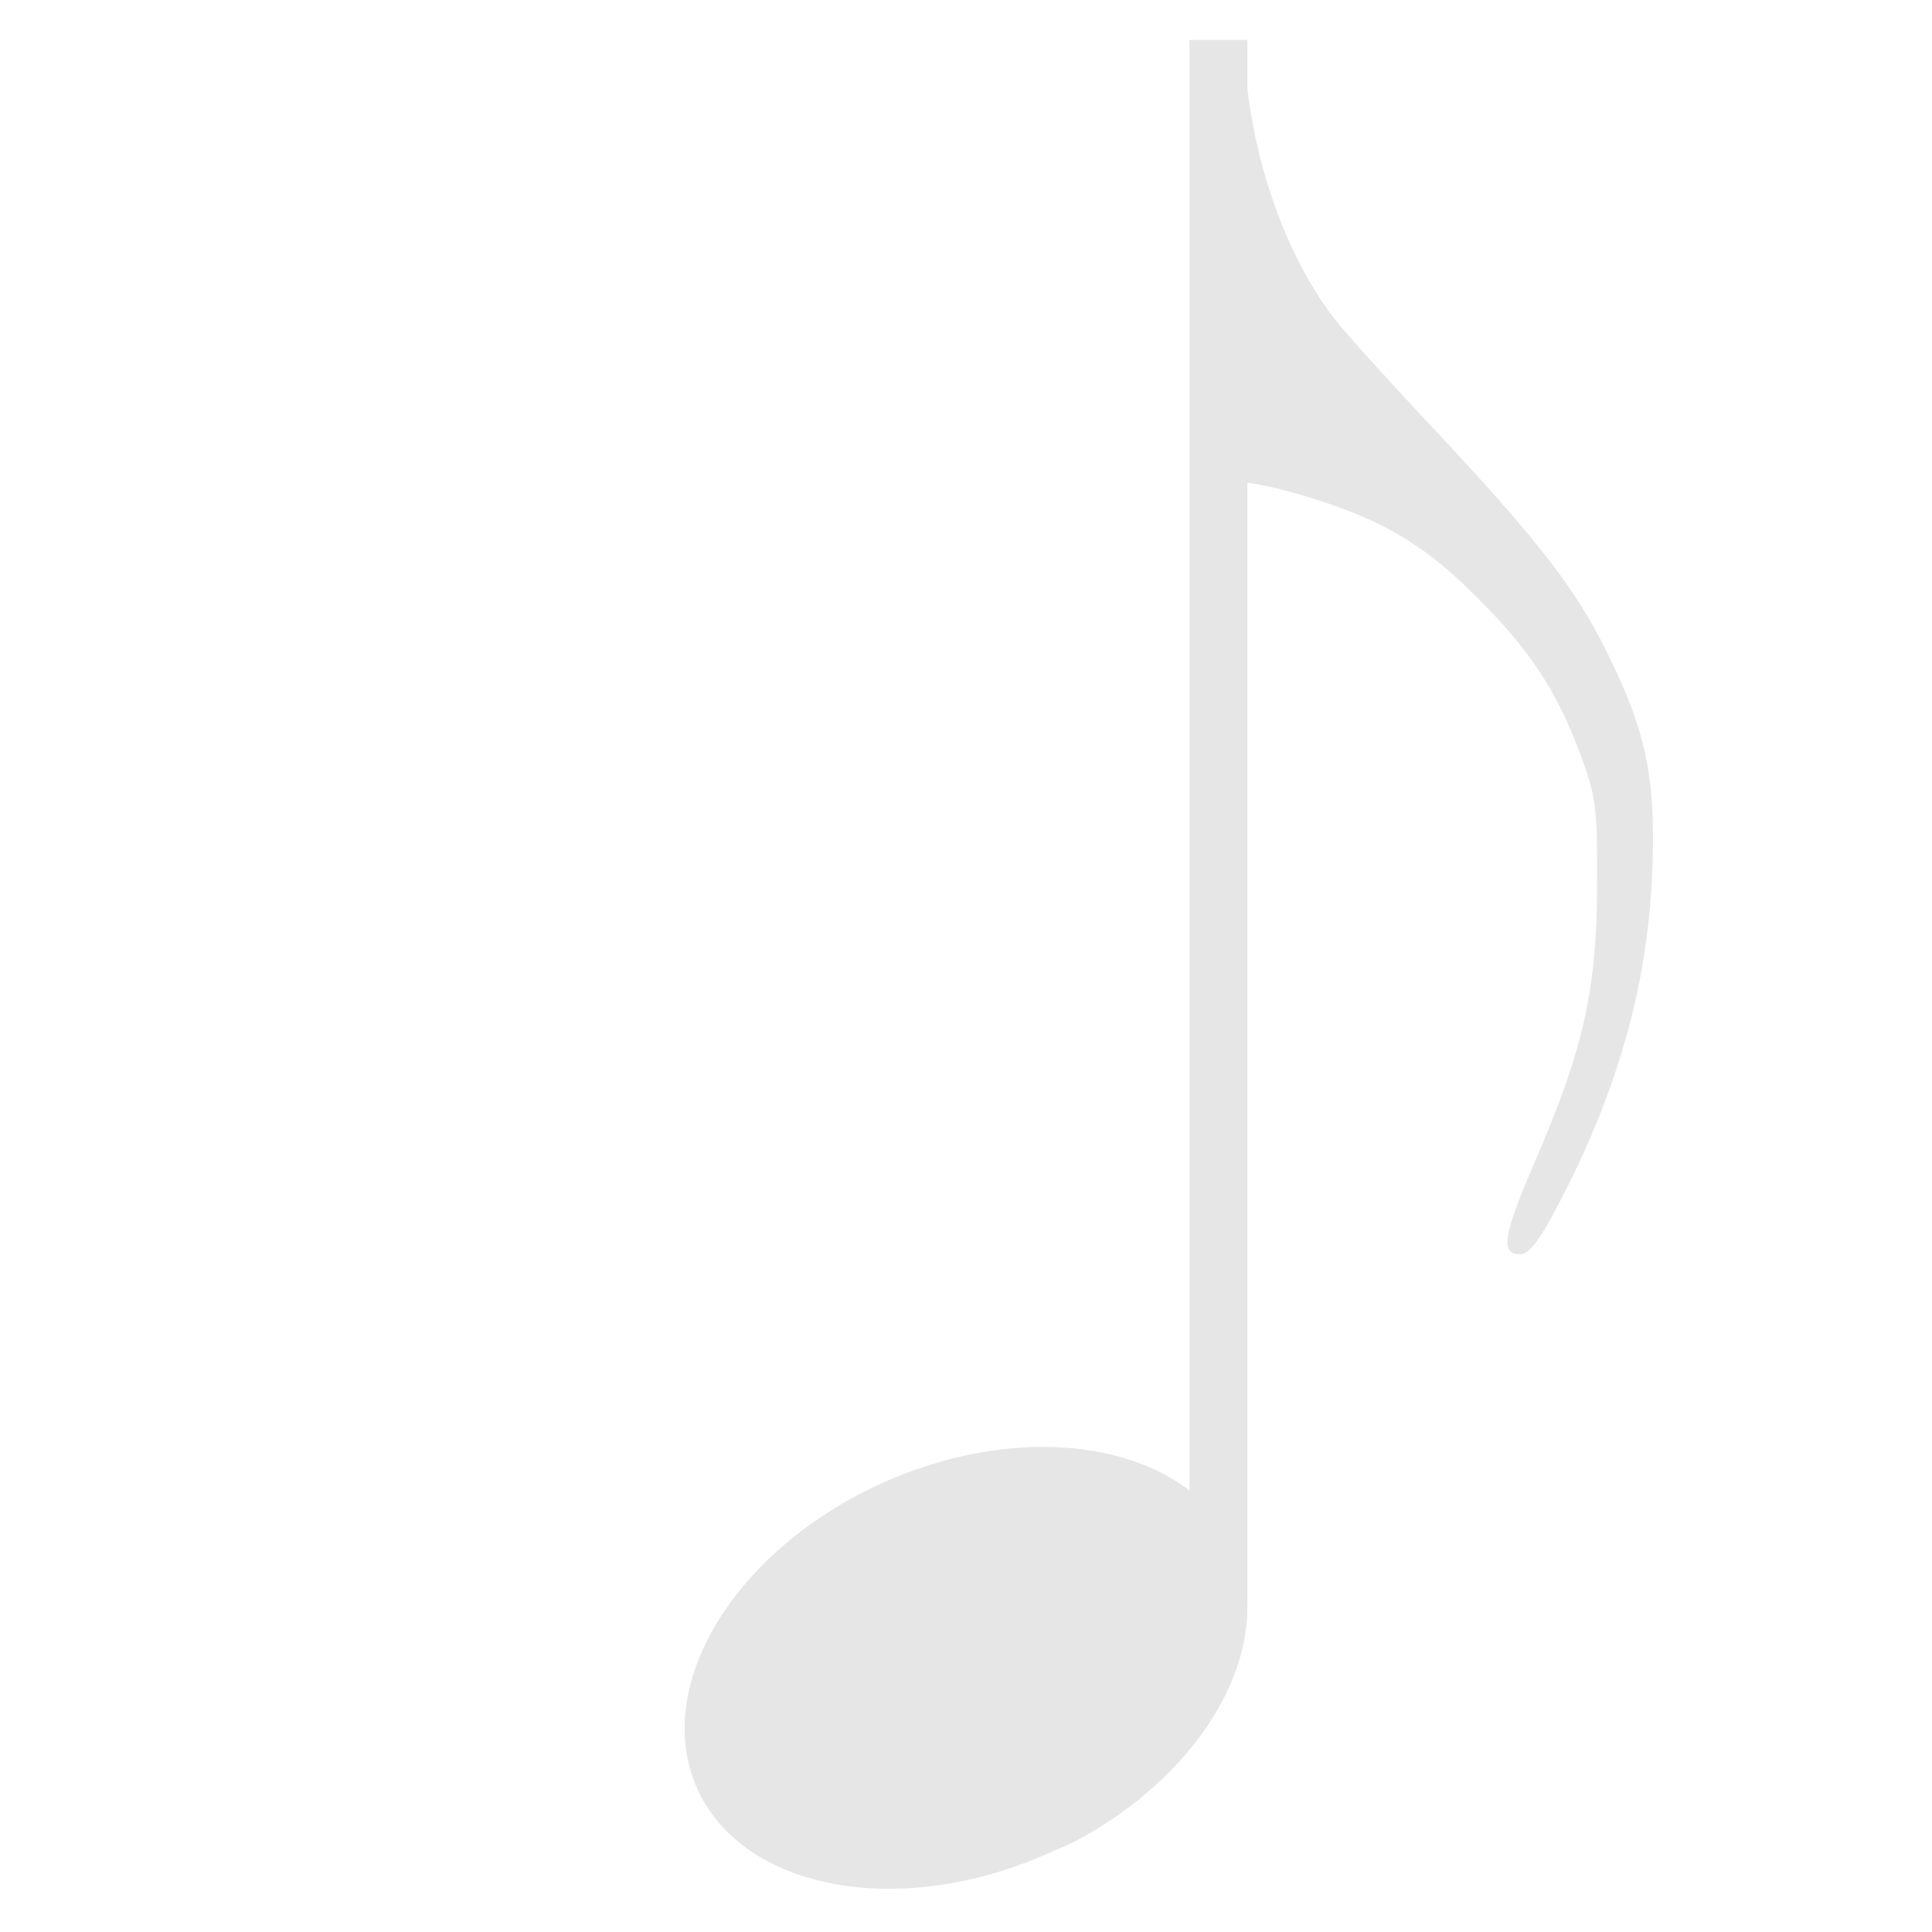 <?xml version="1.0" encoding="UTF-8" standalone="no"?>
<svg
   inkscape:version="1.3.2 (091e20e, 2023-11-25, custom)"
   id="svg894"
   version="1.1"
   viewBox="0 0 512 512"
   height="512"
   width="512"
   sodipodi:docname="note-eighth.svg"
   xmlns:inkscape="http://www.inkscape.org/namespaces/inkscape"
   xmlns:sodipodi="http://sodipodi.sourceforge.net/DTD/sodipodi-0.dtd"
   xmlns="http://www.w3.org/2000/svg"
   xmlns:svg="http://www.w3.org/2000/svg"
   xmlns:rdf="http://www.w3.org/1999/02/22-rdf-syntax-ns#"
   xmlns:cc="http://creativecommons.org/ns#"
   xmlns:dc="http://purl.org/dc/elements/1.1/">
  <defs
     id="defs888" />
  <sodipodi:namedview
     inkscape:showpageshadow="false"
     borderlayer="true"
     units="px"
     showgrid="false"
     inkscape:document-rotation="0"
     inkscape:current-layer="layer1"
     inkscape:document-units="px"
     inkscape:cy="256"
     inkscape:cx="255.72996"
     inkscape:zoom="1.8515625"
     inkscape:pageshadow="2"
     inkscape:pageopacity="0"
     borderopacity="1.0"
     bordercolor="#666666"
     pagecolor="#f5f5f5"
     id="base"
     inkscape:pagecheckerboard="0"
     inkscape:deskcolor="#d1d1d1"
     inkscape:window-width="1920"
     inkscape:window-height="1137"
     inkscape:window-x="3832"
     inkscape:window-y="-8"
     inkscape:window-maximized="1"
     showguides="true">
    <inkscape:grid
       id="grid896"
       type="xygrid"
       originx="0"
       originy="0"
       spacingy="1"
       spacingx="1"
       units="px"
       visible="false" />
    <sodipodi:guide
       position="256,70"
       orientation="0,1"
       id="guide1"
       inkscape:locked="false"
       inkscape:label=""
       inkscape:color="rgb(0,134,229)" />
    <sodipodi:guide
       position="315.217,501.406"
       orientation="0,-1"
       id="guide2"
       inkscape:locked="false" />
  </sodipodi:namedview>
  <g
     id="layer1"
     inkscape:groupmode="layer"
     inkscape:label="Layer 1">
    <path
       style="fill:#e6e6e6;fill-opacity:1;fill-rule:evenodd;stroke:none;stroke-width:0.2;stroke-miterlimit:4;stroke-dasharray:none;stroke-dashoffset:0;stroke-opacity:1"
       d="m 285.316,487.764 c 34.773,-18.636 53.302,-52.373 41.904,-77.752 -12.158,-27.071 -53.934,-34.711 -93.251,-17.053 -39.317,17.657 -61.36,53.959 -49.202,81.029 12.158,27.071 53.934,34.711 93.251,17.053 2.457,-1.104 4.979,-2.035 7.298,-3.278 z"
       id="path1" />
    <path
       style="color:#000000;fill:#e6e6e6;fill-opacity:1;stroke-width:1;-inkscape-stroke:none"
       d="M 315.217,10.594 V 395.014 l 7.68,31.002 h 7.68 V 10.594 Z"
       id="path4"
       sodipodi:nodetypes="cccccc" />
    <path
       id="path1939"
       style="fill:#e6e6e6;stroke-width:1"
       d="m 329.422,127.925 c 5.727,0 25.644,5.592 36.945,11.451 9.367,4.856 16.181,10.03 25.428,19.303 14.036,14.076 21.044,24.875 27.346,42.139 3.888,10.65 4.217,13.422 4.107,34.477 -0.143,27.377 -3.676,42.907 -16.529,72.658 -8.399,19.441 -9.187,24.447 -3.85,24.447 2.312,0 4.891,-3.322 9.809,-12.633 15.721,-29.764 23.784,-57.875 25.133,-87.631 1.151,-25.387 -1.373,-37.933 -11.91,-59.211 C 417.249,155.454 407.562,143.049 377.815,111.347 367.221,100.058 356.355,87.979 353.668,84.505 342.556,70.141 333.478,48.06 330.559,23.32 l -1.136,-9.078 z"
       sodipodi:nodetypes="csssssssssssccc" />
  </g>
</svg>
